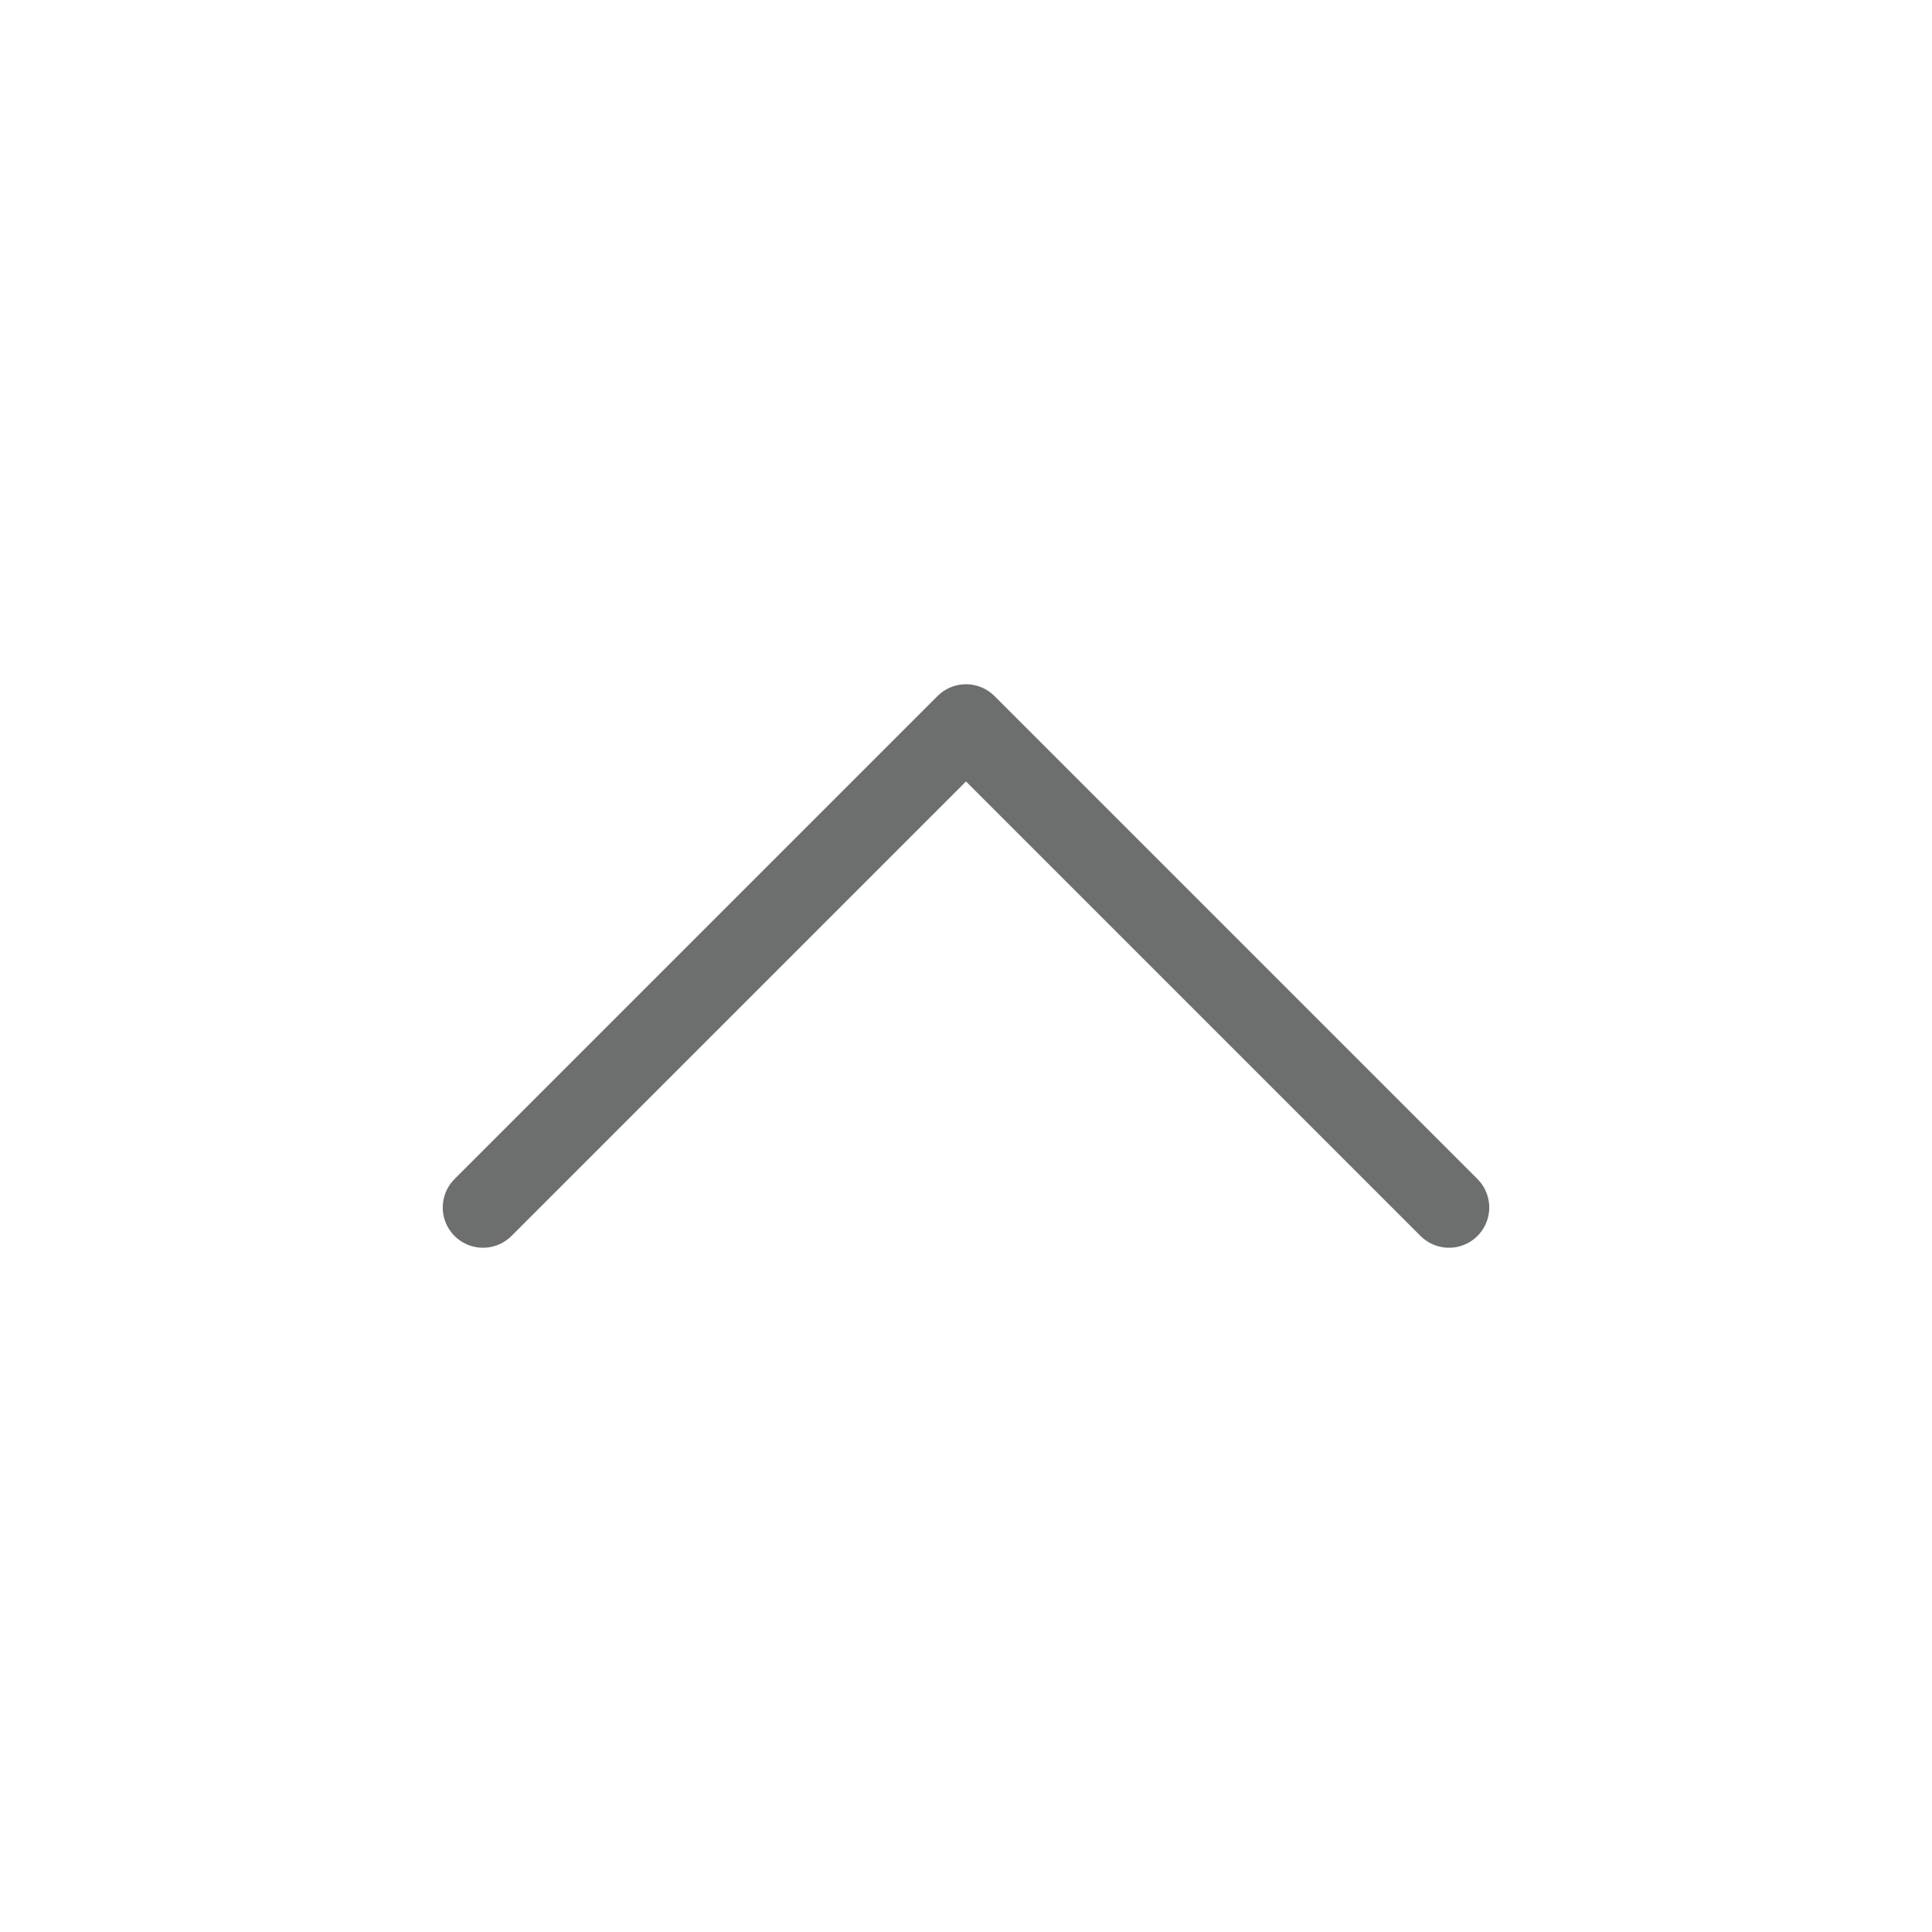<svg width="24" height="24" viewBox="0 0 24 24" fill="none" xmlns="http://www.w3.org/2000/svg">
<g id="Chevron">
<path id="Vector" d="M18 15L12 9L6 15" stroke="#6D6F6E" stroke-linecap="round" stroke-linejoin="round"/>
</g>
</svg>
